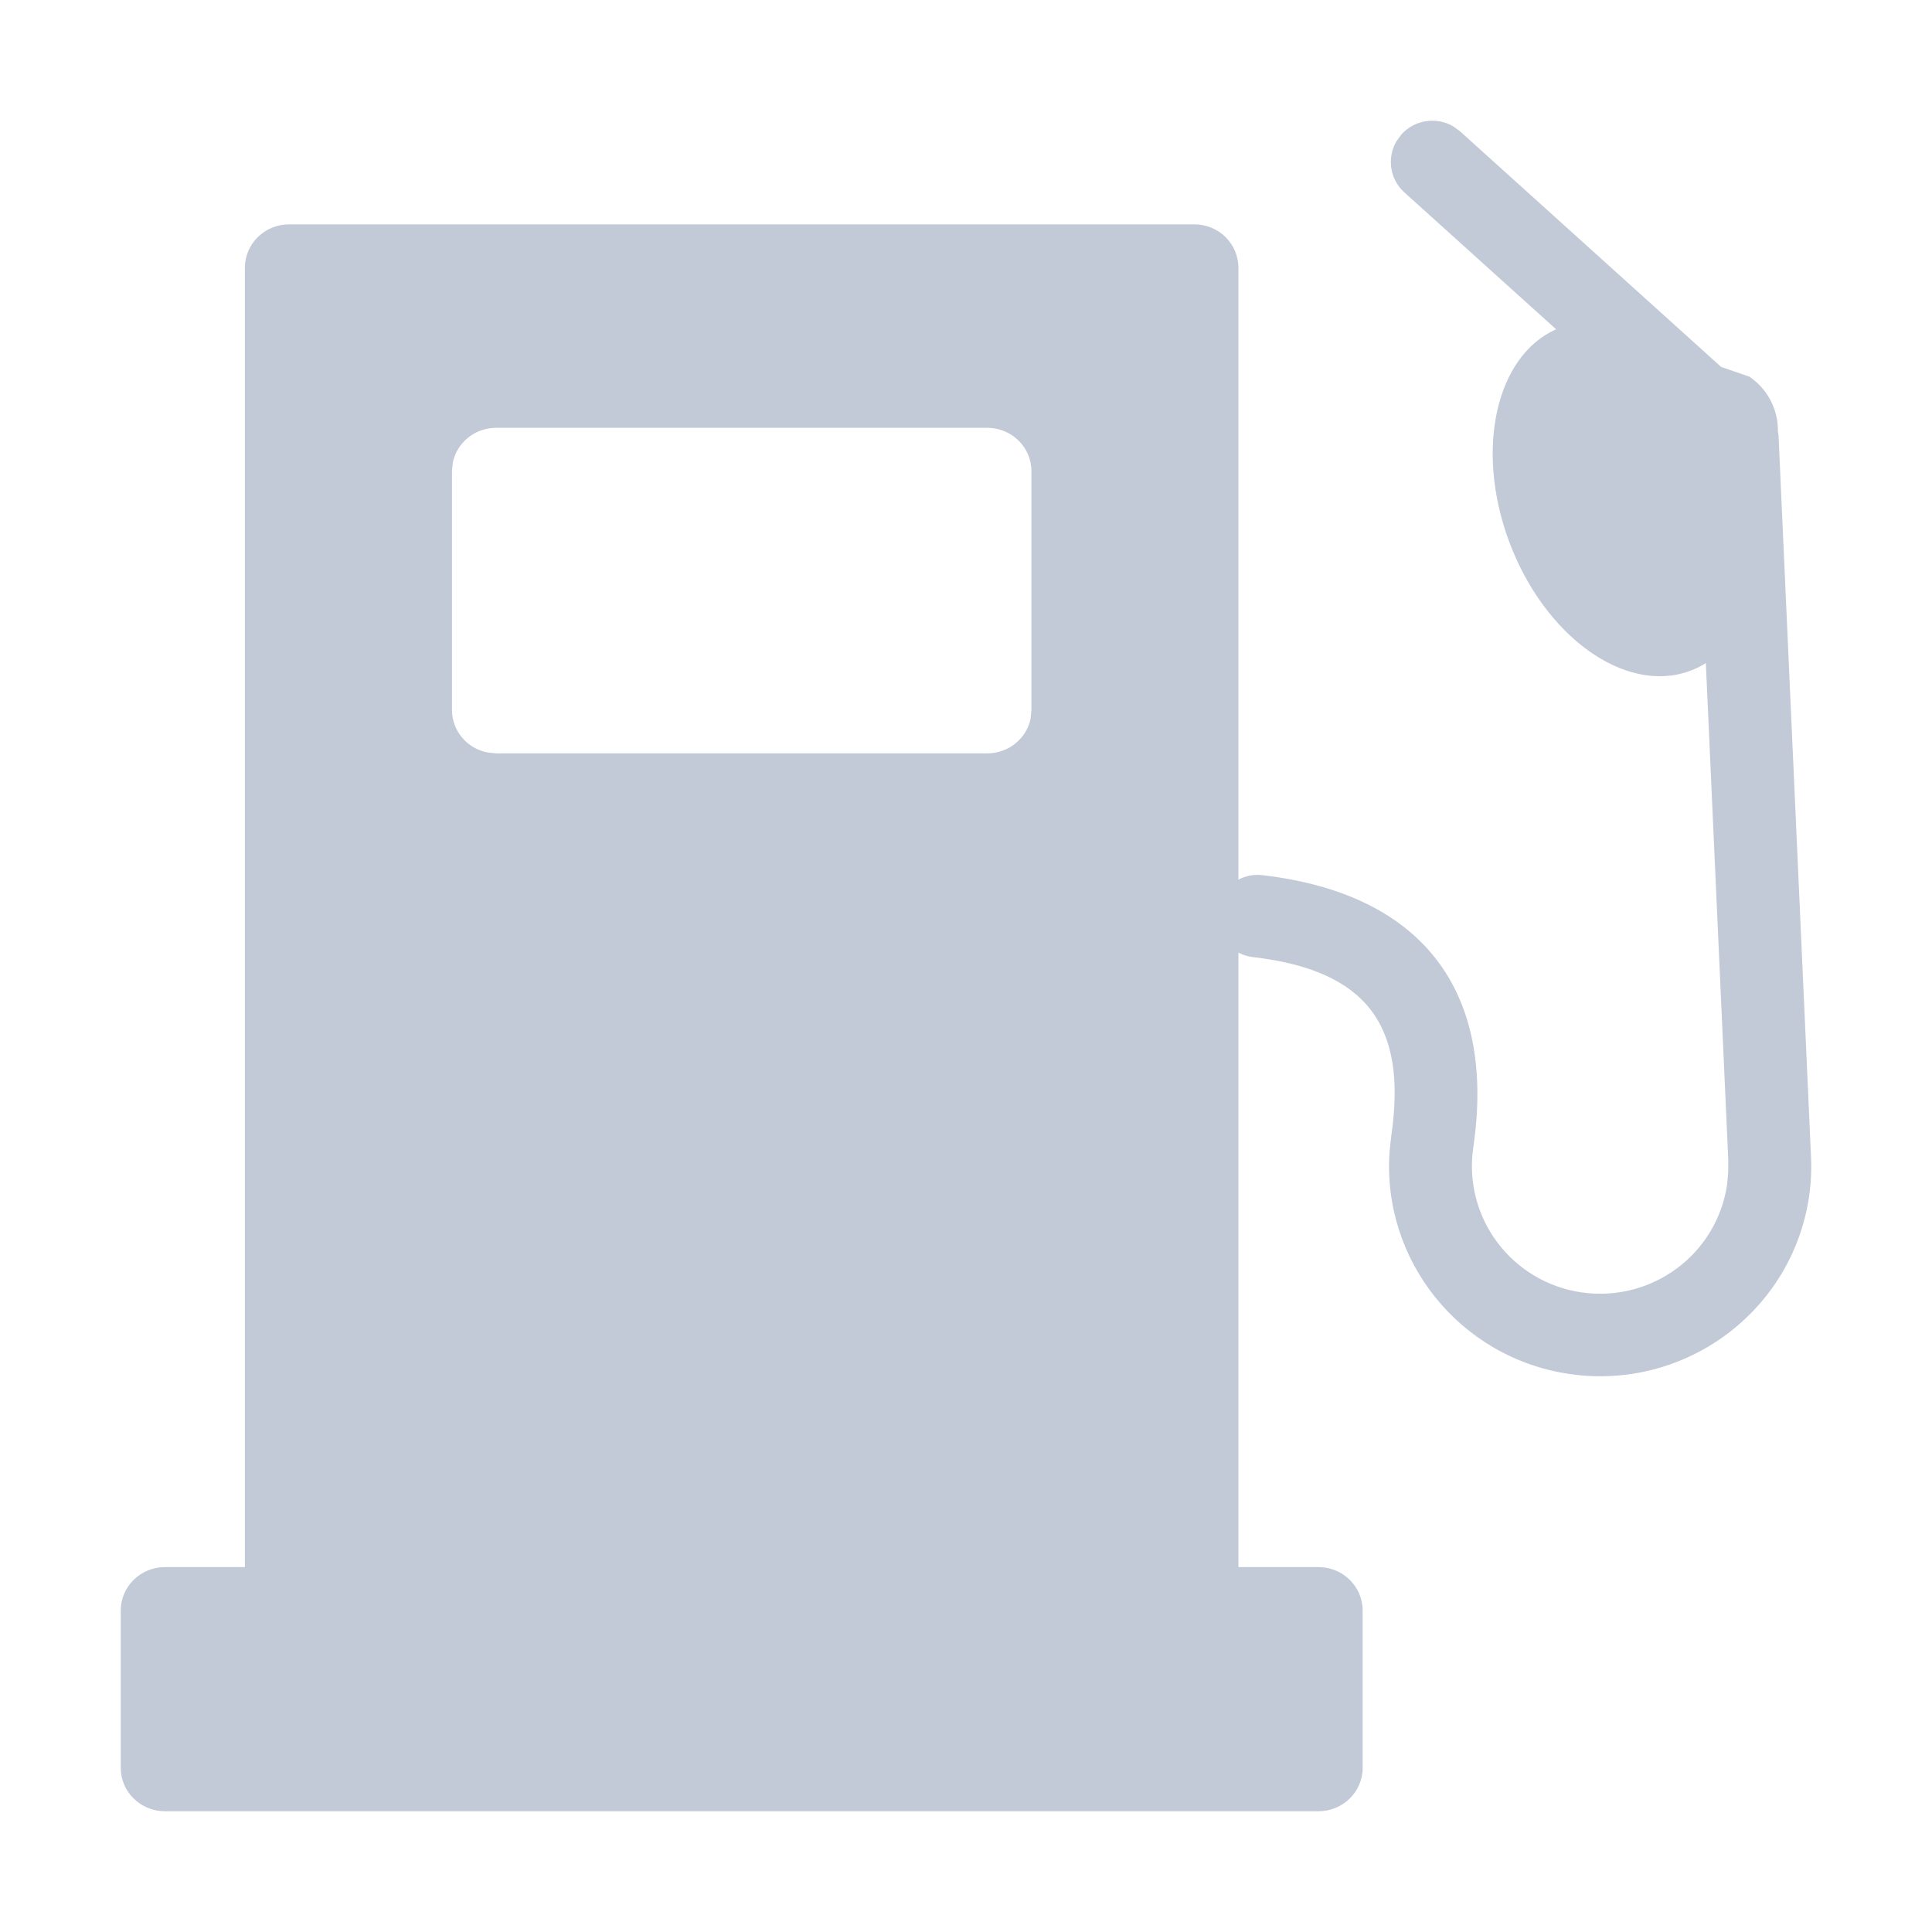 <svg width="16" height="16" viewBox="0 0 16 16" fill="none" xmlns="http://www.w3.org/2000/svg">
<g clip-path="url(#clip0_402_3543)">
<path fill-rule="evenodd" clip-rule="evenodd" d="M12.036 1.047L12.092 1.088L14.254 3.039L14.487 3.119C14.636 3.22 14.724 3.386 14.724 3.564L14.723 3.566L14.729 3.604L14.998 9.579C15.003 9.689 14.998 9.8 14.982 9.909C14.842 10.86 13.954 11.518 12.999 11.379C12.087 11.246 11.443 10.435 11.508 9.535L11.522 9.406C11.657 8.483 11.311 8.036 10.376 7.926C10.333 7.921 10.292 7.908 10.256 7.889L10.256 12.978H10.919C11.121 12.978 11.285 13.139 11.285 13.338V14.641C11.285 14.839 11.121 15 10.919 15H1.366C1.164 15 1 14.839 1 14.641V13.338C1 13.139 1.164 12.978 1.366 12.978H2.028V2.218C2.028 2.019 2.192 1.858 2.394 1.858H9.891C10.093 1.858 10.256 2.019 10.256 2.218L10.256 7.285C10.315 7.253 10.385 7.239 10.457 7.248C11.775 7.402 12.392 8.201 12.201 9.504C12.116 10.082 12.518 10.619 13.098 10.703C13.679 10.787 14.218 10.388 14.303 9.81L14.312 9.71L14.313 9.61L14.127 5.491C14.084 5.519 14.037 5.542 13.987 5.559C13.453 5.749 12.785 5.265 12.495 4.477C12.215 3.715 12.391 2.948 12.887 2.727L11.631 1.594C11.508 1.484 11.485 1.304 11.566 1.168L11.607 1.112C11.718 0.99 11.899 0.966 12.036 1.047ZM8.176 3.543H4.108C3.932 3.543 3.784 3.666 3.75 3.83L3.743 3.902V5.879C3.743 6.053 3.868 6.198 4.035 6.231L4.108 6.239H8.176C8.353 6.239 8.501 6.116 8.535 5.952L8.542 5.879V3.902C8.542 3.704 8.378 3.543 8.176 3.543Z" fill="#8493AE" fill-opacity="0.499"/>
</g>
<defs>
<clipPath id="clip0_402_3543">
<rect width="16" height="16" fill="white"/>
</clipPath>
</defs>
</svg>
